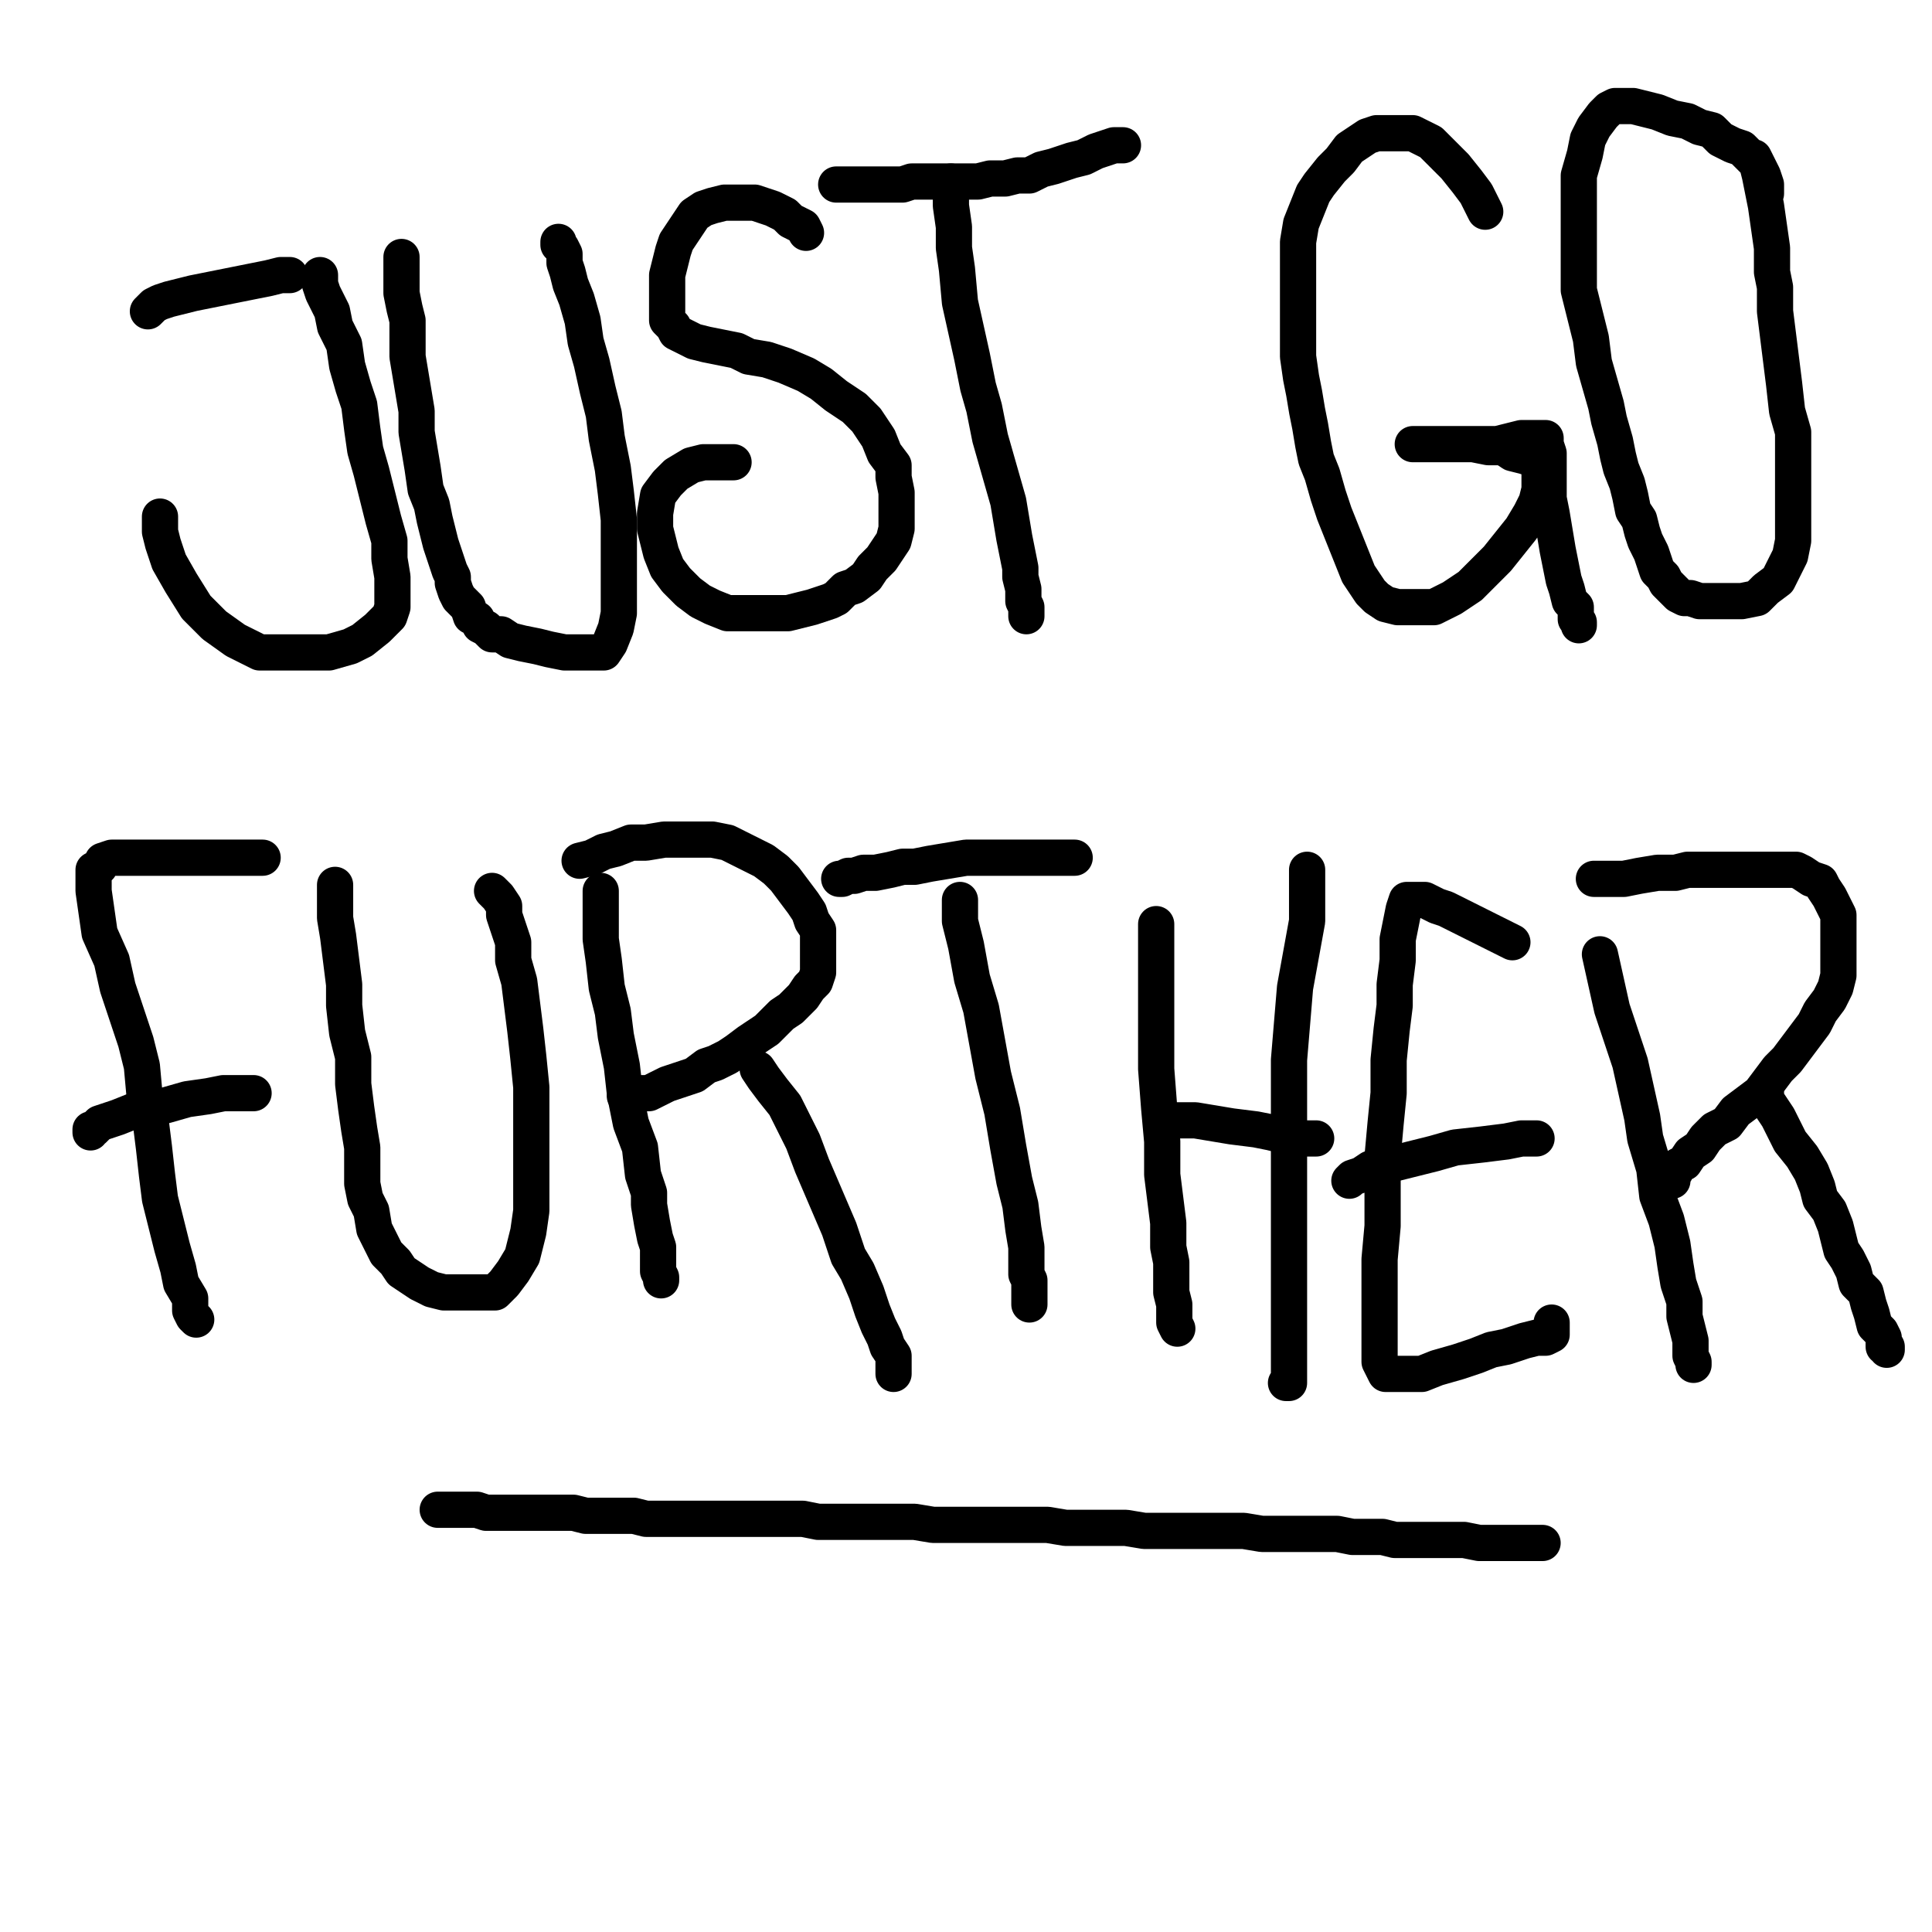 <?xml version="1.0" standalone="yes"?><svg width="640px" height="640px" xmlns="http://www.w3.org/2000/svg" version="1.1"><polyline points="96,91.125 93,91.125 89,92.125 84,93.125 79,94.125 74,95.125 69,96.125 64,97.125 60,98.125 56,99.125 53,100.125 51,101.125 50,102.125 49,103.125 " fill="none" stroke="#000000" stroke-width="12px" stroke-linecap="round" stroke-linejoin="round" /><polyline points="106,91.125 106,94.125 107,97.125 110,103.125 111,108.125 114,114.125 115,121.125 117,128.125 119,134.125 120,142.125 121,149.125 123,156.125 125,164.125 127,172.125 129,179.125 129,185.125 130,191.125 130,195.125 130,201.125 129,204.125 125,208.125 120,212.125 116,214.125 109,216.125 103,216.125 95,216.125 86,216.125 78,212.125 71,207.125 65,201.125 60,193.125 56,186.125 54,180.125 53,176.125 53,171.125 " fill="none" stroke="#000000" stroke-width="12px" stroke-linecap="round" stroke-linejoin="round" /><polyline points="133,85.125 133,88.125 133,91.125 133,97.125 134,102.125 135,106.125 135,112.125 135,118.125 136,124.125 137,130.125 138,136.125 138,143.125 139,149.125 140,155.125 141,162.125 143,167.125 144,172.125 145,176.125 146,180.125 147,183.125 148,186.125 149,189.125 150,191.125 150,193.125 151,196.125 152,198.125 154,200.125 155,201.125 156,204.125 158,205.125 159,207.125 161,208.125 163,210.125 166,210.125 169,212.125 173,213.125 178,214.125 182,215.125 187,216.125 192,216.125 197,216.125 200,216.125 202,213.125 204,208.125 205,203.125 205,197.125 205,188.125 205,180.125 205,172.125 204,163.125 203,155.125 201,145.125 200,137.125 198,129.125 196,120.125 194,113.125 193,106.125 191,99.125 189,94.125 188,90.125 187,87.125 187,84.125 186,82.125 185,81.125 185,80.125 " fill="none" stroke="#000000" stroke-width="12px" stroke-linecap="round" stroke-linejoin="round" /><polyline points="267,77.125 266,75.125 262,73.125 260,71.125 256,69.125 253,68.125 250,67.125 247,67.125 244,67.125 240,67.125 236,68.125 233,69.125 230,71.125 228,74.125 226,77.125 224,80.125 223,83.125 222,87.125 221,91.125 221,94.125 221,97.125 221,101.125 221,104.125 221,106.125 223,108.125 224,110.125 226,111.125 228,112.125 230,113.125 234,114.125 239,115.125 244,116.125 248,118.125 254,119.125 260,121.125 267,124.125 272,127.125 277,131.125 283,135.125 287,139.125 291,145.125 293,150.125 296,154.125 296,158.125 297,163.125 297,168.125 297,172.125 297,175.125 296,179.125 294,182.125 292,185.125 289,188.125 287,191.125 283,194.125 280,195.125 277,198.125 275,199.125 272,200.125 269,201.125 265,202.125 261,203.125 257,203.125 252,203.125 248,203.125 241,203.125 236,201.125 232,199.125 228,196.125 224,192.125 221,188.125 219,183.125 218,179.125 217,175.125 217,170.125 218,164.125 221,160.125 224,157.125 229,154.125 233,153.125 237,153.125 243,153.125 " fill="none" stroke="#000000" stroke-width="12px" stroke-linecap="round" stroke-linejoin="round" /><polyline points="315,60.125 315,63.125 315,68.125 316,75.125 316,82.125 317,89.125 318,100.125 320,109.125 322,118.125 324,128.125 326,135.125 328,145.125 330,152.125 332,159.125 334,166.125 335,172.125 336,178.125 337,183.125 338,188.125 338,191.125 339,195.125 339,198.125 339,199.125 340,201.125 340,203.125 340,204.125 " fill="none" stroke="#000000" stroke-width="12px" stroke-linecap="round" stroke-linejoin="round" /><polyline points="372,48.125 369,48.125 366,49.125 363,50.125 359,52.125 355,53.125 349,55.125 345,56.125 341,58.125 337,58.125 333,59.125 328,59.125 324,60.125 320,60.125 316,60.125 313,60.125 310,60.125 306,60.125 302,60.125 299,61.125 296,61.125 293,61.125 291,61.125 288,61.125 286,61.125 283,61.125 281,61.125 279,61.125 277,61.125 " fill="none" stroke="#000000" stroke-width="12px" stroke-linecap="round" stroke-linejoin="round" /><polyline points="492,70.125 491,68.125 489,64.125 486,60.125 482,55.125 479,52.125 476,49.125 474,47.125 470,45.125 468,44.125 464,44.125 462,44.125 458,44.125 456,44.125 453,45.125 450,47.125 447,49.125 444,53.125 441,56.125 437,61.125 435,64.125 433,69.125 431,74.125 430,80.125 430,86.125 430,92.125 430,100.125 430,106.125 430,112.125 430,118.125 431,125.125 432,130.125 433,136.125 434,141.125 435,147.125 436,152.125 438,157.125 440,164.125 442,170.125 444,175.125 446,180.125 448,185.125 450,190.125 452,193.125 454,196.125 456,198.125 459,200.125 463,201.125 466,201.125 470,201.125 475,201.125 481,198.125 487,194.125 492,189.125 496,185.125 500,180.125 504,175.125 507,170.125 509,166.125 510,162.125 510,159.125 510,157.125 510,154.125 508,152.125 505,151.125 501,150.125 498,148.125 493,148.125 488,147.125 483,147.125 479,147.125 476,147.125 472,147.125 470,147.125 469,147.125 468,147.125 469,147.125 472,147.125 475,147.125 481,147.125 486,147.125 490,147.125 496,147.125 500,146.125 504,145.125 507,145.125 509,145.125 510,145.125 512,145.125 512,147.125 513,150.125 513,154.125 513,158.125 513,165.125 514,170.125 515,176.125 516,182.125 517,187.125 518,192.125 519,195.125 520,199.125 522,201.125 522,204.125 522,205.125 523,206.125 523,207.125 " fill="none" stroke="#000000" stroke-width="12px" stroke-linecap="round" stroke-linejoin="round" /><polyline points="585,64.125 585,61.125 584,58.125 582,54.125 580,52.125 577,49.125 574,48.125 570,46.125 567,43.125 563,42.125 559,40.125 554,39.125 549,37.125 545,36.125 541,35.125 538,35.125 535,35.125 533,36.125 531,38.125 528,42.125 526,46.125 525,51.125 523,58.125 523,64.125 523,72.125 523,80.125 523,88.125 523,96.125 525,104.125 527,112.125 528,120.125 530,127.125 532,134.125 533,139.125 535,146.125 536,151.125 537,155.125 539,160.125 540,164.125 541,169.125 543,172.125 544,176.125 545,179.125 547,183.125 548,186.125 549,189.125 551,191.125 552,193.125 554,195.125 556,197.125 558,198.125 560,198.125 563,199.125 567,199.125 573,199.125 577,199.125 582,198.125 585,195.125 589,192.125 591,188.125 593,184.125 594,179.125 594,170.125 594,162.125 594,154.125 594,143.125 592,136.125 591,127.125 590,119.125 589,111.125 588,103.125 588,95.125 587,90.125 587,82.125 586,75.125 585,68.125 584,63.125 583,58.125 582,54.125 581,52.125 " fill="none" stroke="#000000" stroke-width="12px" stroke-linecap="round" stroke-linejoin="round" /><polyline points="87,284.125 83,284.125 78,284.125 72,284.125 65,284.125 57,284.125 51,284.125 46,284.125 41,284.125 37,284.125 34,285.125 33,287.125 31,288.125 31,291.125 31,295.125 32,302.125 33,309.125 37,318.125 39,327.125 42,336.125 45,345.125 47,353.125 48,364.125 50,372.125 51,380.125 52,389.125 53,397.125 55,405.125 57,413.125 59,420.125 60,425.125 63,430.125 63,434.125 64,436.125 65,437.125 " fill="none" stroke="#000000" stroke-width="12px" stroke-linecap="round" stroke-linejoin="round" /><polyline points="84,362.125 79,362.125 74,362.125 69,363.125 62,364.125 55,366.125 50,367.125 44,368.125 39,370.125 36,371.125 33,372.125 31,374.125 30,374.125 30,375.125 " fill="none" stroke="#000000" stroke-width="12px" stroke-linecap="round" stroke-linejoin="round" /><polyline points="111,293.125 111,297.125 111,304.125 112,310.125 113,318.125 114,326.125 114,333.125 115,342.125 117,350.125 117,359.125 118,367.125 119,374.125 120,380.125 120,386.125 120,392.125 121,397.125 123,401.125 124,407.125 126,411.125 128,415.125 131,418.125 133,421.125 136,423.125 139,425.125 143,427.125 147,428.125 151,428.125 156,428.125 160,428.125 164,428.125 167,425.125 170,421.125 173,416.125 175,408.125 176,401.125 176,390.125 176,381.125 176,370.125 176,360.125 175,350.125 174,341.125 173,333.125 172,325.125 170,318.125 170,312.125 168,306.125 167,303.125 167,300.125 165,297.125 164,296.125 163,295.125 " fill="none" stroke="#000000" stroke-width="12px" stroke-linecap="round" stroke-linejoin="round" /><polyline points="199,295.125 199,298.125 199,303.125 199,311.125 200,318.125 201,327.125 203,335.125 204,343.125 206,353.125 207,362.125 209,372.125 212,380.125 213,389.125 215,395.125 215,399.125 216,405.125 217,410.125 218,413.125 218,416.125 218,419.125 218,421.125 219,423.125 219,424.125 " fill="none" stroke="#000000" stroke-width="12px" stroke-linecap="round" stroke-linejoin="round" /><polyline points="192,285.125 196,284.125 200,282.125 204,281.125 209,279.125 214,279.125 220,278.125 225,278.125 230,278.125 236,278.125 241,279.125 245,281.125 249,283.125 253,285.125 257,288.125 260,291.125 263,295.125 266,299.125 268,302.125 269,305.125 271,308.125 271,311.125 271,313.125 271,315.125 271,318.125 271,320.125 271,322.125 270,325.125 268,327.125 266,330.125 264,332.125 262,334.125 259,336.125 256,339.125 254,341.125 251,343.125 248,345.125 244,348.125 241,350.125 237,352.125 234,353.125 230,356.125 227,357.125 224,358.125 221,359.125 219,360.125 217,361.125 215,362.125 214,362.125 212,362.125 211,363.125 210,363.125 209,363.125 207,363.125 " fill="none" stroke="#000000" stroke-width="12px" stroke-linecap="round" stroke-linejoin="round" /><polyline points="251,354.125 253,357.125 256,361.125 260,366.125 263,372.125 266,378.125 269,386.125 272,393.125 275,400.125 278,407.125 281,416.125 284,421.125 287,428.125 289,434.125 291,439.125 293,443.125 294,446.125 296,449.125 296,452.125 296,453.125 296,455.125 " fill="none" stroke="#000000" stroke-width="12px" stroke-linecap="round" stroke-linejoin="round" /><polyline points="318,298.125 318,305.125 320,313.125 322,324.125 325,334.125 327,345.125 329,356.125 332,368.125 334,380.125 336,391.125 338,399.125 339,407.125 340,413.125 340,418.125 340,422.125 341,424.125 341,426.125 341,427.125 341,428.125 341,429.125 341,431.125 341,432.125 " fill="none" stroke="#000000" stroke-width="12px" stroke-linecap="round" stroke-linejoin="round" /><polyline points="356,284.125 352,284.125 346,284.125 340,284.125 332,284.125 325,284.125 320,284.125 314,285.125 308,286.125 303,287.125 299,287.125 295,288.125 290,289.125 286,289.125 283,290.125 281,290.125 279,291.125 278,291.125 " fill="none" stroke="#000000" stroke-width="12px" stroke-linecap="round" stroke-linejoin="round" /><polyline points="383,306.125 383,310.125 383,314.125 383,322.125 383,331.125 383,343.125 383,354.125 384,367.125 385,378.125 385,389.125 386,397.125 387,405.125 387,413.125 388,418.125 388,423.125 388,428.125 389,432.125 389,436.125 389,438.125 390,440.125 " fill="none" stroke="#000000" stroke-width="12px" stroke-linecap="round" stroke-linejoin="round" /><polyline points="388,371.125 391,371.125 396,371.125 402,372.125 408,373.125 416,374.125 421,375.125 425,376.125 430,377.125 433,377.125 435,377.125 436,377.125 " fill="none" stroke="#000000" stroke-width="12px" stroke-linecap="round" stroke-linejoin="round" /><polyline points="433,288.125 433,294.125 433,305.125 431,316.125 429,327.125 428,339.125 427,351.125 427,364.125 427,376.125 427,387.125 427,396.125 427,406.125 427,414.125 427,420.125 427,426.125 427,433.125 427,437.125 427,442.125 427,446.125 427,451.125 427,454.125 427,456.125 427,458.125 426,458.125 " fill="none" stroke="#000000" stroke-width="12px" stroke-linecap="round" stroke-linejoin="round" /><polyline points="501,312.125 497,310.125 493,308.125 489,306.125 483,303.125 479,301.125 476,300.125 472,298.125 470,298.125 468,298.125 466,298.125 465,301.125 464,306.125 463,311.125 463,318.125 462,326.125 462,333.125 461,341.125 460,351.125 460,362.125 459,372.125 458,383.125 458,395.125 458,406.125 457,417.125 457,426.125 457,435.125 457,441.125 457,446.125 457,451.125 458,453.125 459,455.125 460,455.125 463,455.125 466,455.125 471,455.125 476,453.125 483,451.125 489,449.125 494,447.125 499,446.125 505,444.125 509,443.125 512,443.125 514,442.125 514,441.125 514,438.125 " fill="none" stroke="#000000" stroke-width="12px" stroke-linecap="round" stroke-linejoin="round" /><polyline points="509,377.125 504,377.125 499,378.125 491,379.125 482,380.125 475,382.125 467,384.125 459,386.125 454,387.125 451,389.125 448,390.125 447,391.125 " fill="none" stroke="#000000" stroke-width="12px" stroke-linecap="round" stroke-linejoin="round" /><polyline points="530,316.125 532,325.125 534,334.125 537,343.125 540,352.125 542,361.125 544,370.125 545,377.125 548,387.125 549,396.125 552,404.125 554,412.125 555,419.125 556,425.125 558,431.125 558,436.125 559,440.125 560,444.125 560,447.125 560,449.125 561,451.125 561,452.125 561,451.125 " fill="none" stroke="#000000" stroke-width="12px" stroke-linecap="round" stroke-linejoin="round" /><polyline points="528,291.125 531,291.125 534,291.125 538,291.125 543,290.125 549,289.125 555,289.125 559,288.125 565,288.125 570,288.125 576,288.125 580,288.125 584,288.125 588,288.125 591,288.125 595,288.125 597,289.125 600,291.125 603,292.125 604,294.125 606,297.125 607,299.125 608,301.125 609,303.125 609,306.125 609,308.125 609,311.125 609,313.125 609,316.125 609,320.125 609,323.125 608,327.125 606,331.125 603,335.125 601,339.125 598,343.125 595,347.125 592,351.125 589,354.125 586,358.125 583,362.125 579,365.125 575,368.125 572,372.125 568,374.125 565,377.125 563,380.125 560,382.125 558,385.125 556,386.125 555,388.125 554,389.125 554,390.125 554,391.125 " fill="none" stroke="#000000" stroke-width="12px" stroke-linecap="round" stroke-linejoin="round" /><polyline points="585,362.125 585,364.125 587,367.125 589,370.125 591,374.125 593,378.125 597,383.125 600,388.125 602,393.125 603,397.125 606,401.125 608,406.125 609,410.125 610,414.125 612,417.125 614,421.125 615,425.125 618,428.125 619,432.125 620,435.125 621,439.125 623,441.125 624,443.125 624,445.125 624,446.125 625,446.125 625,447.125 " fill="none" stroke="#000000" stroke-width="12px" stroke-linecap="round" stroke-linejoin="round" /><polyline points="511,511.125 509,511.125 506,511.125 502,511.125 498,511.125 495,511.125 490,511.125 485,510.125 480,510.125 476,510.125 472,510.125 467,510.125 462,510.125 458,509.125 453,509.125 448,509.125 443,508.125 439,508.125 433,508.125 429,508.125 423,508.125 418,508.125 412,507.125 408,507.125 402,507.125 396,507.125 391,507.125 385,507.125 379,507.125 373,506.125 366,506.125 360,506.125 353,506.125 347,505.125 340,505.125 334,505.125 328,505.125 322,505.125 315,505.125 309,505.125 303,504.125 298,504.125 291,504.125 286,504.125 281,504.125 276,504.125 271,504.125 266,503.125 261,503.125 256,503.125 251,503.125 246,503.125 242,503.125 237,503.125 233,503.125 229,503.125 226,503.125 222,503.125 218,503.125 214,503.125 210,502.125 207,502.125 204,502.125 200,502.125 197,502.125 194,502.125 190,501.125 187,501.125 184,501.125 181,501.125 178,501.125 175,501.125 172,501.125 169,501.125 166,501.125 164,501.125 161,501.125 158,500.125 156,500.125 154,500.125 152,500.125 150,500.125 148,500.125 147,500.125 146,500.125 145,500.125 " fill="none" stroke="#000000" stroke-width="12px" stroke-linecap="round" stroke-linejoin="round" /></svg>